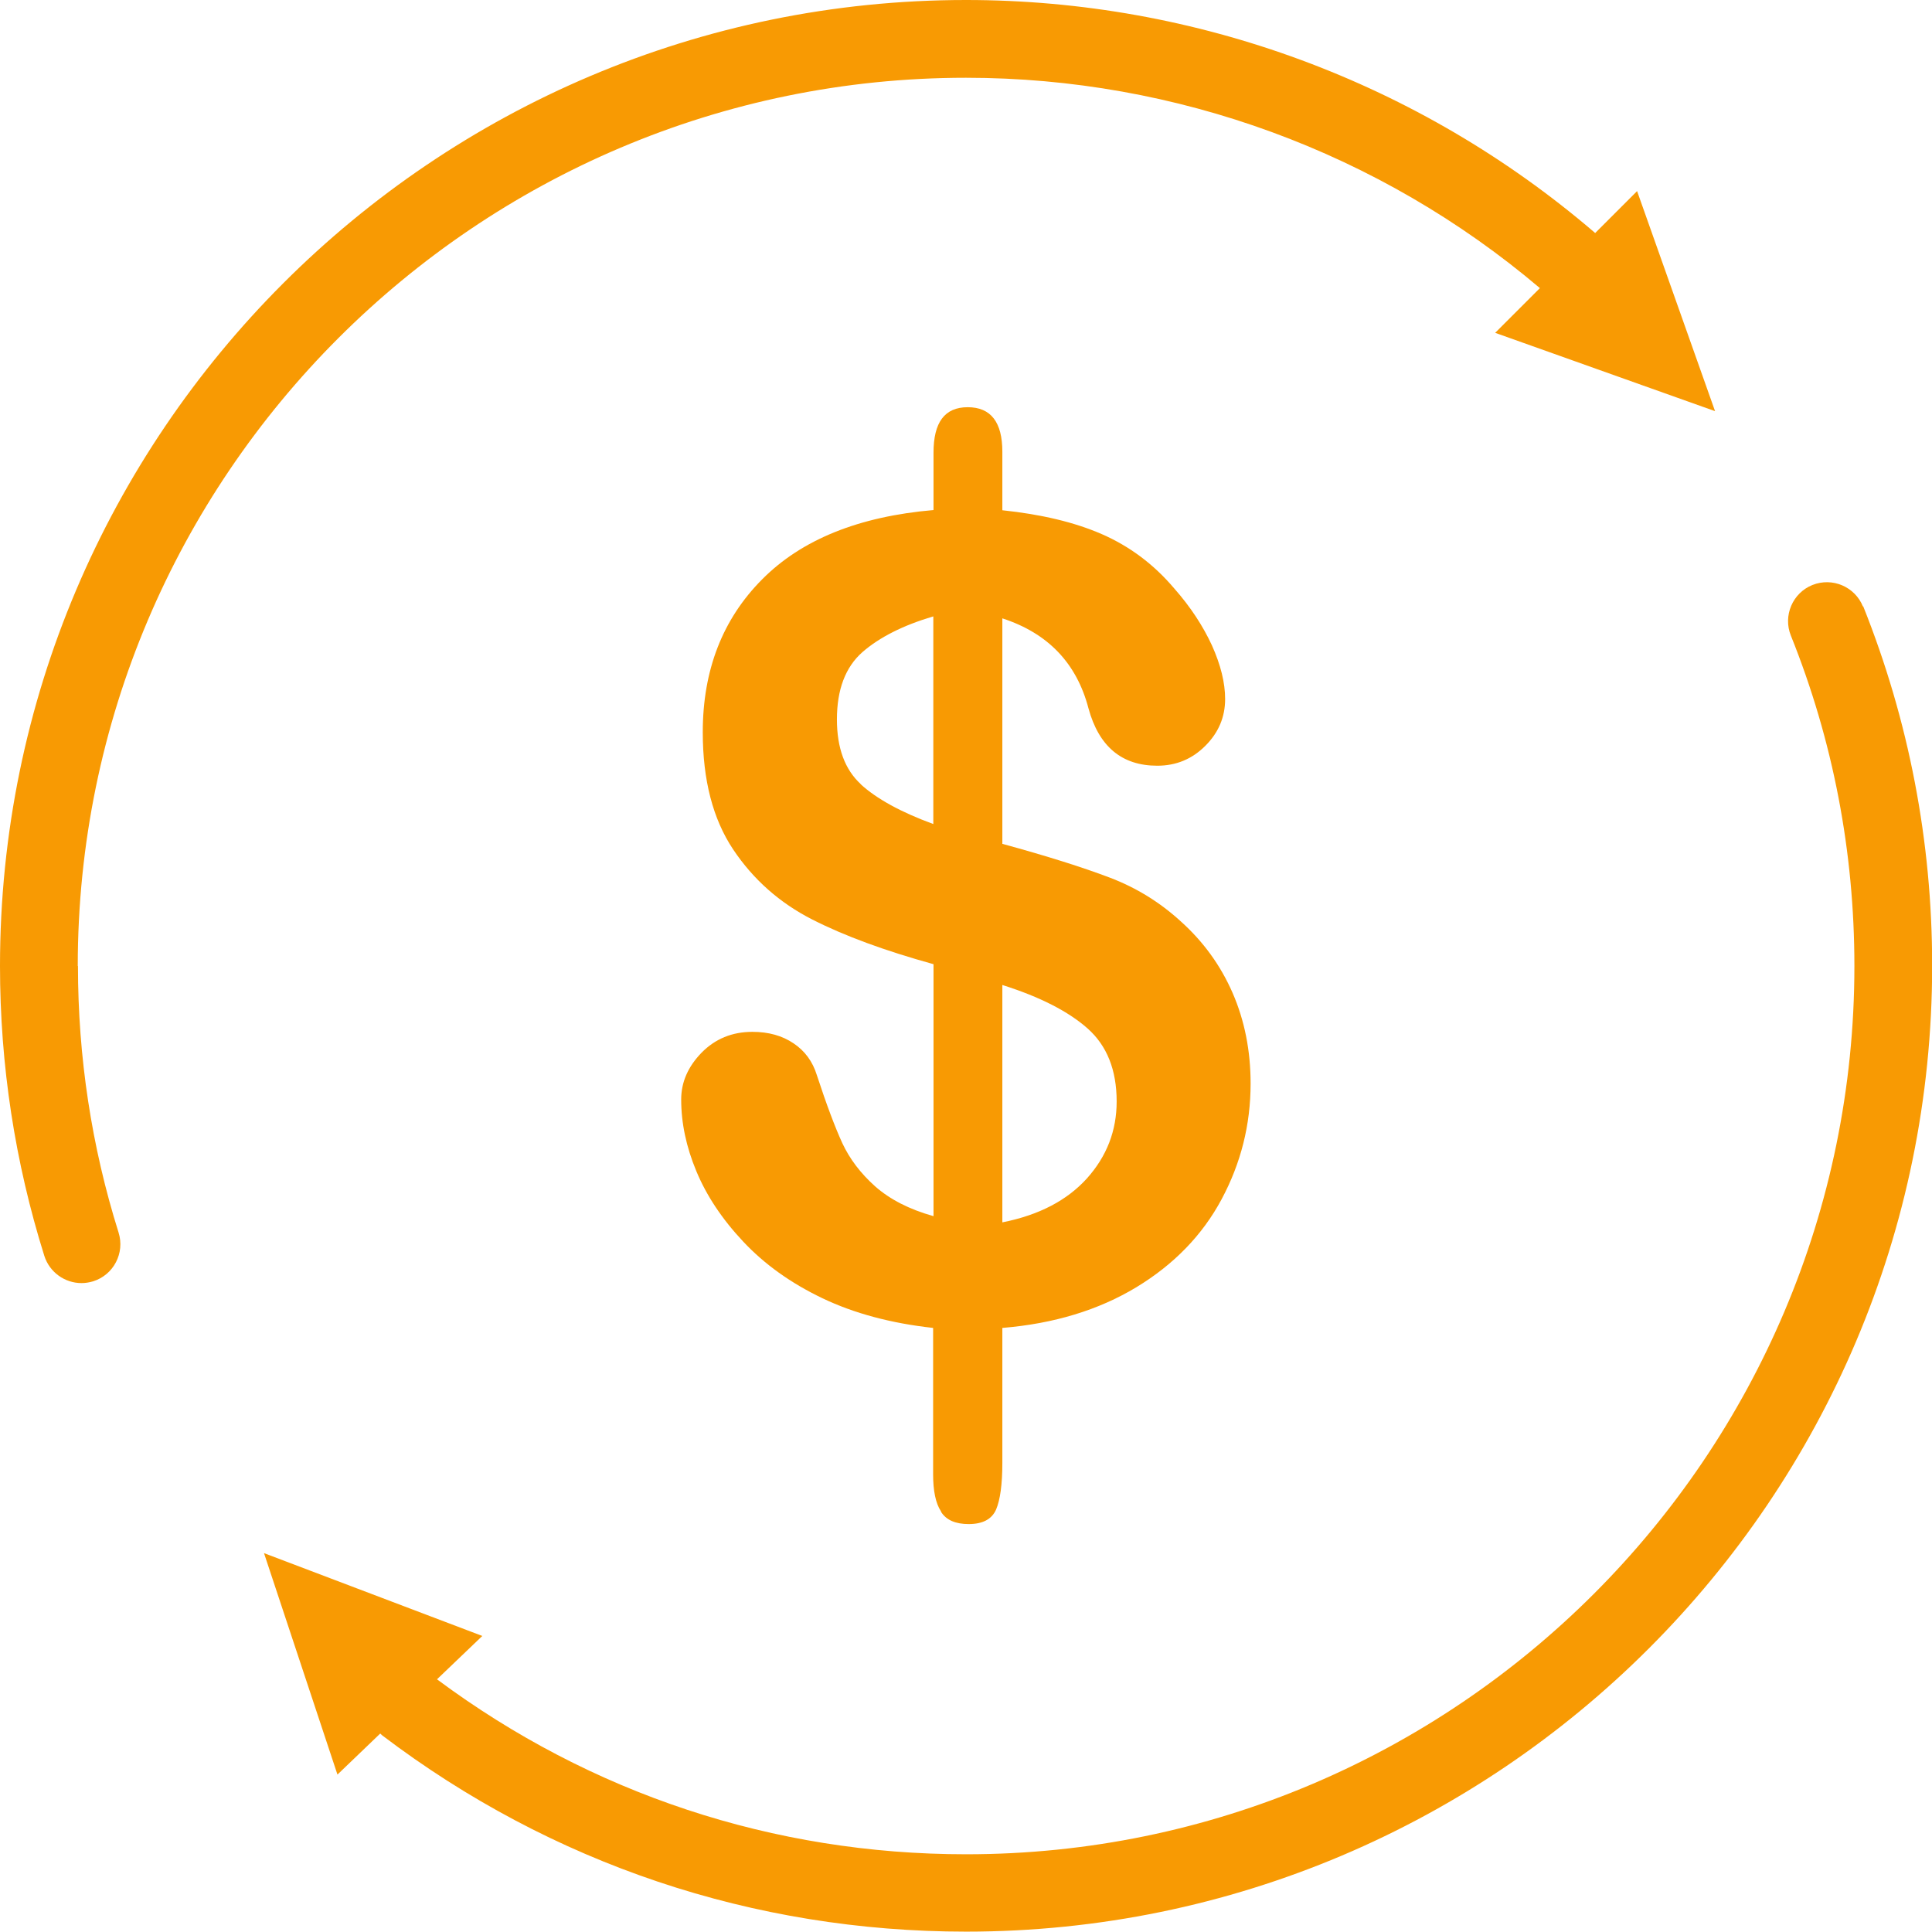 <svg width="48" height="48" viewBox="0 0 48 48" fill="none" xmlns="http://www.w3.org/2000/svg">
<g id="Layer_1" clip-path="url(#clip0_4011_90)">
<path id="Vector" d="M23.386 37.571C23.517 37.769 23.744 37.865 24.067 37.865C24.415 37.865 24.642 37.745 24.748 37.503C24.85 37.261 24.903 36.875 24.903 36.344V32.992C26.188 32.886 27.294 32.547 28.231 31.982C29.163 31.417 29.873 30.688 30.351 29.794C30.829 28.901 31.071 27.945 31.071 26.921C31.071 26.104 30.921 25.351 30.622 24.665C30.322 23.979 29.892 23.39 29.337 22.892C28.815 22.414 28.226 22.052 27.564 21.801C26.902 21.55 26.019 21.27 24.903 20.965V15.363C26.033 15.73 26.748 16.473 27.043 17.599C27.303 18.55 27.873 19.024 28.752 19.024C29.221 19.024 29.617 18.859 29.945 18.531C30.274 18.203 30.438 17.816 30.438 17.367C30.438 16.961 30.327 16.517 30.11 16.034C29.887 15.551 29.578 15.078 29.173 14.619C28.661 14.015 28.062 13.571 27.376 13.271C26.69 12.972 25.864 12.778 24.903 12.677V11.223C24.903 10.489 24.618 10.117 24.043 10.117C23.468 10.117 23.193 10.494 23.193 11.247V12.672C21.334 12.832 19.914 13.406 18.933 14.396C17.953 15.382 17.46 16.647 17.46 18.193C17.46 19.376 17.711 20.347 18.213 21.101C18.716 21.854 19.373 22.433 20.179 22.844C20.986 23.255 21.99 23.622 23.193 23.955V30.215C22.589 30.046 22.111 29.799 21.744 29.476C21.382 29.152 21.111 28.795 20.928 28.403C20.749 28.012 20.537 27.452 20.295 26.713C20.189 26.37 19.996 26.109 19.715 25.921C19.435 25.732 19.097 25.636 18.692 25.636C18.189 25.636 17.769 25.81 17.431 26.153C17.093 26.5 16.924 26.887 16.924 27.317C16.924 27.901 17.049 28.495 17.301 29.099C17.552 29.703 17.938 30.287 18.465 30.847C18.991 31.408 19.643 31.876 20.43 32.253C21.218 32.63 22.135 32.876 23.183 32.992V36.629C23.183 37.039 23.246 37.348 23.377 37.546L23.386 37.571ZM24.903 24.472C25.835 24.766 26.545 25.129 27.023 25.554C27.501 25.979 27.743 26.582 27.743 27.365C27.743 28.094 27.497 28.727 27.004 29.278C26.511 29.823 25.811 30.19 24.903 30.369V24.472ZM21.387 19.483C20.991 19.12 20.793 18.584 20.793 17.874C20.793 17.13 21.005 16.575 21.425 16.203C21.846 15.836 22.435 15.536 23.188 15.314V20.473C22.382 20.178 21.778 19.845 21.382 19.483H21.387Z" fill="#F89A03"/>
<path id="Vector_2" d="M1.932 24C1.932 11.833 11.833 1.932 24 1.932C29.221 1.932 34.283 3.787 38.258 7.158L37.147 8.269L42.61 10.215L40.673 4.748L39.63 5.791C39.63 5.791 39.615 5.772 39.606 5.767C35.263 2.048 29.724 0 24 0C10.766 0 0 10.766 0 24C0 26.458 0.372 28.878 1.101 31.201C1.232 31.612 1.613 31.878 2.024 31.878C2.12 31.878 2.217 31.863 2.314 31.834C2.821 31.675 3.106 31.134 2.946 30.622C2.275 28.487 1.937 26.26 1.937 24H1.932Z" fill="#F89A03"/>
<path id="Vector_3" d="M46.285 15.07C46.087 14.578 45.527 14.336 45.029 14.534C44.536 14.732 44.295 15.297 44.493 15.79C45.541 18.398 46.072 21.161 46.072 24.001C46.072 36.167 36.171 46.069 24.004 46.069C19.218 46.069 14.683 44.567 10.857 41.722L11.983 40.645L6.559 38.587L8.384 44.089L9.447 43.069C9.447 43.069 9.481 43.103 9.5 43.118C13.702 46.306 18.716 47.991 24.004 47.991C37.238 47.991 48.004 37.225 48.004 23.991C48.004 20.905 47.425 17.901 46.29 15.061L46.285 15.07Z" fill="#F89A03"/>
</g>
<defs>
<clipPath id="clip0_4011_90">
<rect width="48" height="48" fill="white"/>
</clipPath>
</defs>
</svg>
